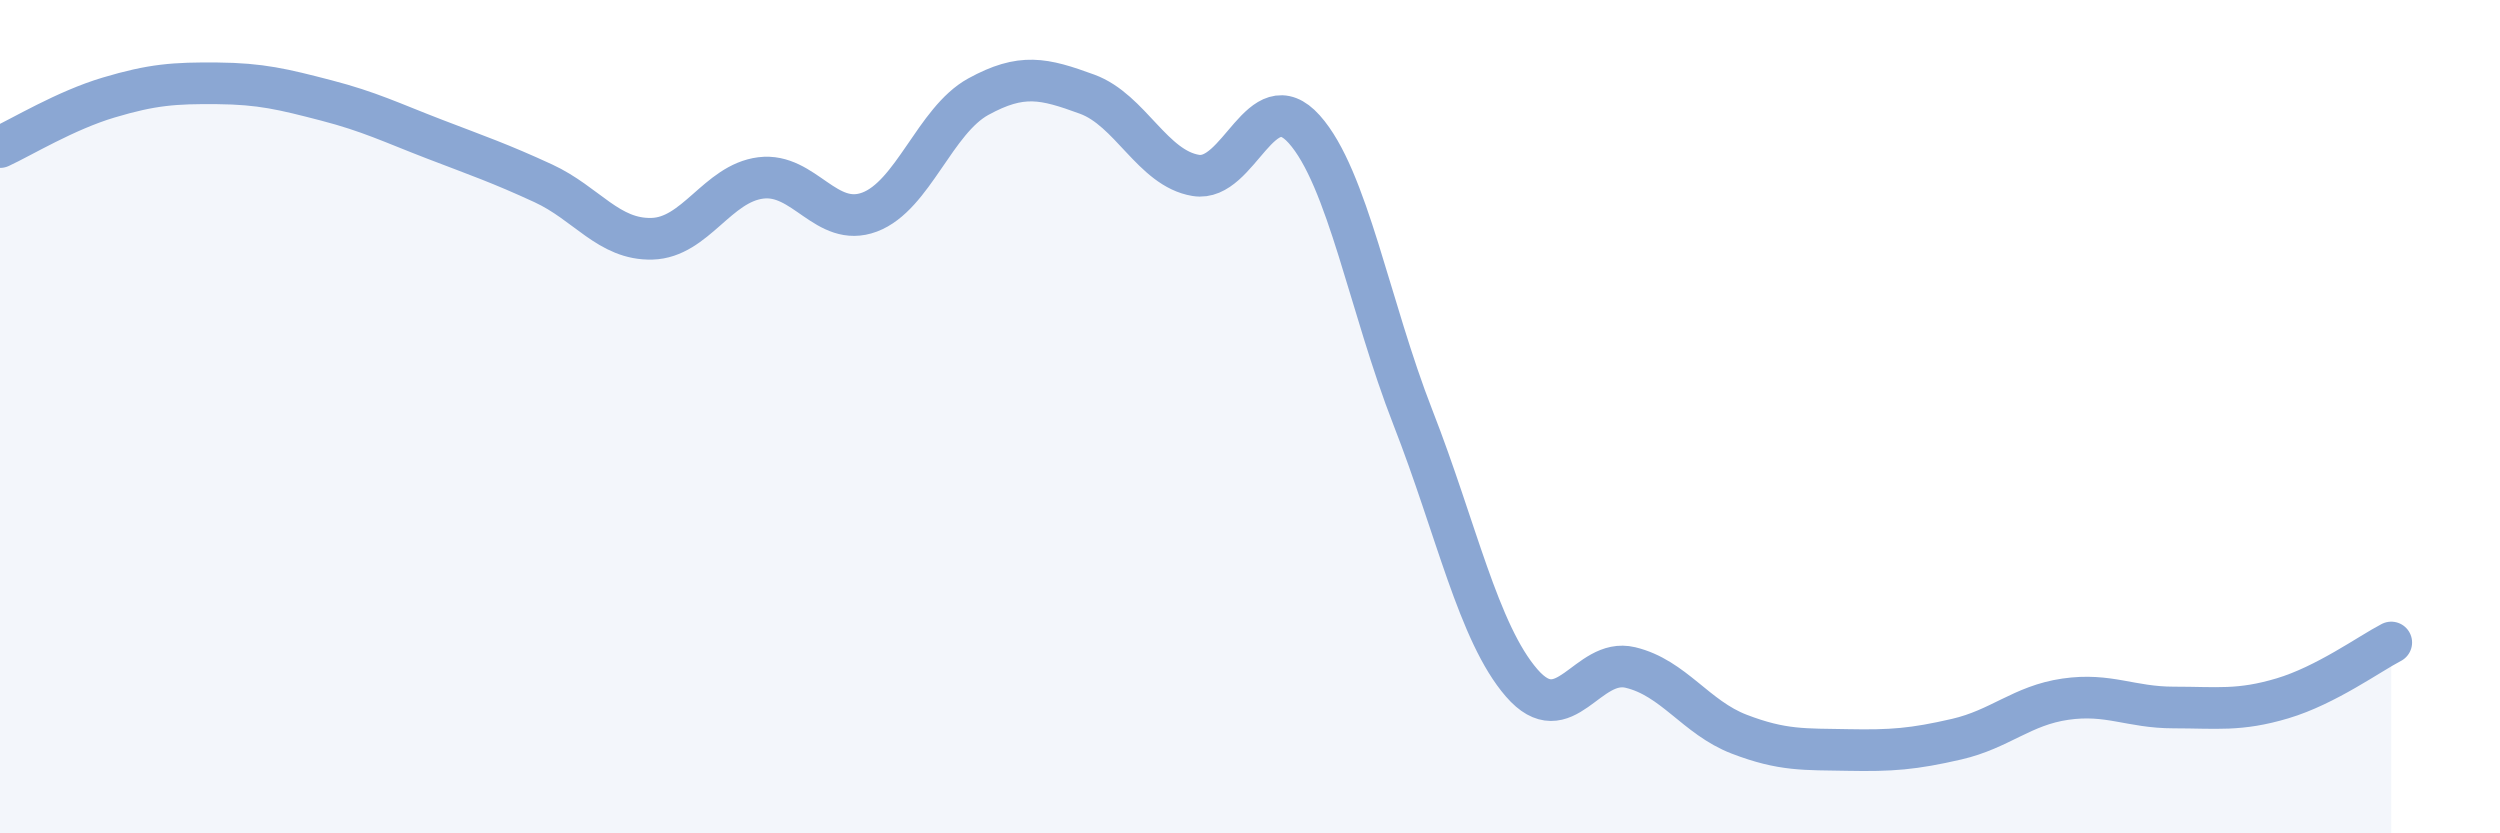 
    <svg width="60" height="20" viewBox="0 0 60 20" xmlns="http://www.w3.org/2000/svg">
      <path
        d="M 0,3.53 C 0.52,3.29 1.57,2.65 2.61,2.34 C 3.65,2.03 4.18,1.99 5.22,2 C 6.26,2.01 6.79,2.14 7.83,2.41 C 8.87,2.68 9.39,2.94 10.43,3.34 C 11.47,3.74 12,3.92 13.04,4.4 C 14.08,4.88 14.61,5.76 15.65,5.73 C 16.69,5.7 17.22,4.4 18.26,4.27 C 19.3,4.14 19.83,5.48 20.87,5.09 C 21.91,4.7 22.44,2.89 23.48,2.32 C 24.52,1.75 25.05,1.88 26.09,2.26 C 27.13,2.64 27.66,4.04 28.7,4.21 C 29.74,4.38 30.26,1.94 31.3,3.1 C 32.34,4.26 32.87,7.36 33.91,10.02 C 34.95,12.68 35.48,15.19 36.52,16.39 C 37.56,17.59 38.09,15.77 39.13,16.02 C 40.17,16.27 40.7,17.22 41.74,17.62 C 42.78,18.02 43.31,17.98 44.35,18 C 45.39,18.02 45.92,17.98 46.96,17.74 C 48,17.5 48.53,16.93 49.57,16.78 C 50.61,16.63 51.13,16.98 52.17,16.98 C 53.21,16.98 53.74,17.07 54.78,16.76 C 55.82,16.45 56.87,15.69 57.39,15.42L57.39 20L0 20Z"
        fill="#8ba7d3"
        opacity="0.1"
        stroke-linecap="round"
        stroke-linejoin="round"
      />
      <path
        d="M 0,3.53 C 0.52,3.29 1.57,2.65 2.61,2.34 C 3.65,2.03 4.18,1.99 5.22,2 C 6.26,2.01 6.79,2.14 7.83,2.41 C 8.87,2.68 9.39,2.94 10.43,3.34 C 11.47,3.74 12,3.92 13.04,4.4 C 14.08,4.88 14.61,5.76 15.65,5.73 C 16.69,5.7 17.22,4.4 18.26,4.27 C 19.3,4.14 19.83,5.48 20.87,5.09 C 21.91,4.7 22.44,2.89 23.48,2.32 C 24.52,1.75 25.05,1.88 26.09,2.26 C 27.13,2.64 27.66,4.04 28.7,4.21 C 29.74,4.38 30.26,1.94 31.3,3.1 C 32.34,4.26 32.87,7.36 33.91,10.02 C 34.95,12.68 35.48,15.19 36.52,16.39 C 37.56,17.59 38.09,15.77 39.13,16.02 C 40.17,16.27 40.7,17.22 41.74,17.62 C 42.78,18.02 43.31,17.98 44.35,18 C 45.39,18.02 45.92,17.98 46.96,17.74 C 48,17.5 48.53,16.93 49.57,16.78 C 50.61,16.63 51.13,16.98 52.17,16.98 C 53.21,16.98 53.74,17.07 54.78,16.76 C 55.82,16.45 56.87,15.69 57.39,15.42"
        stroke="#8ba7d3"
        stroke-width="1"
        fill="none"
        stroke-linecap="round"
        stroke-linejoin="round"
      />
    </svg>
  